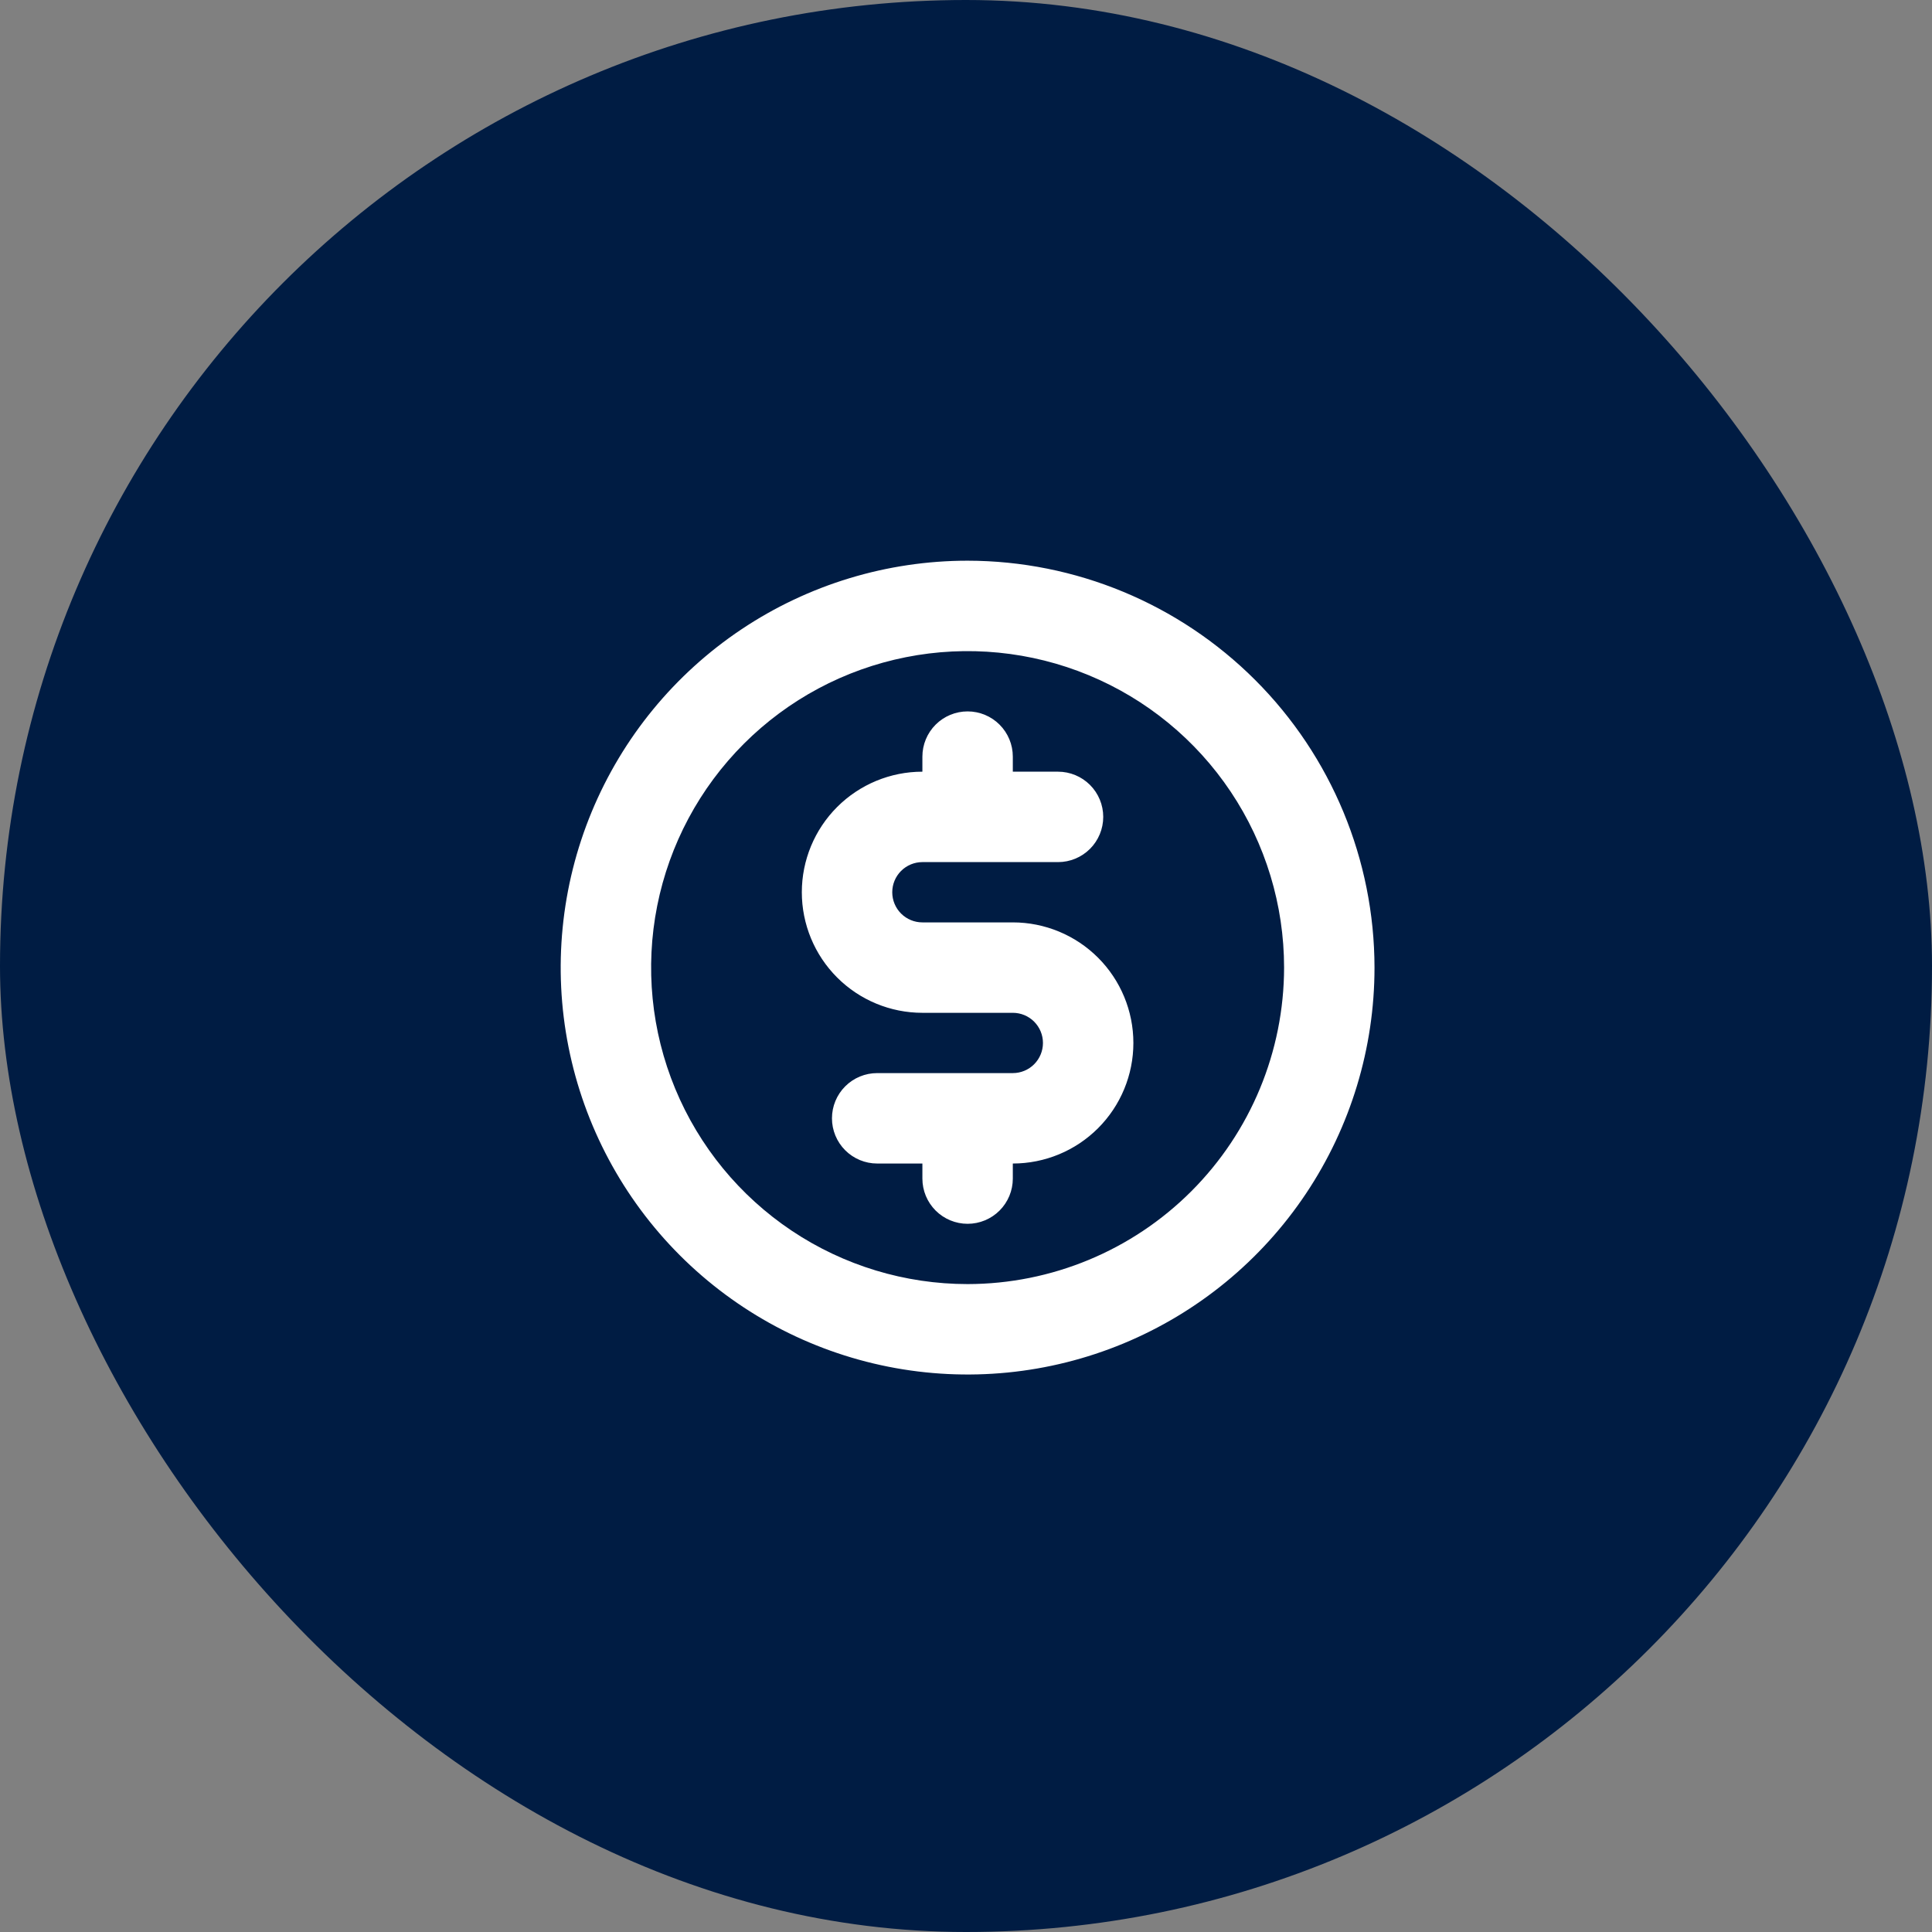 <?xml version="1.0" encoding="UTF-8"?> <svg xmlns="http://www.w3.org/2000/svg" width="603" height="603" viewBox="0 0 603 603" fill="none"><rect x="0" y="0" width="603" height="603" fill="#808080" stroke="none"/><rect width="603" height="603" rx="301.5" fill="#001C43"></rect><path d="M302 175C276.882 175 252.328 182.448 231.443 196.403C210.558 210.358 194.28 230.193 184.667 253.399C175.055 276.605 172.54 302.141 177.44 326.776C182.341 351.412 194.436 374.041 212.197 391.803C229.959 409.564 252.588 421.659 277.224 426.56C301.859 431.46 327.395 428.945 350.601 419.333C373.807 409.72 393.642 393.442 407.597 372.557C421.552 351.672 429 327.118 429 302C428.963 268.329 415.57 236.048 391.761 212.239C367.952 188.43 335.671 175.037 302 175ZM302 400.778C282.464 400.778 263.366 394.985 247.122 384.131C230.878 373.277 218.218 357.85 210.741 339.801C203.265 321.751 201.309 301.89 205.12 282.729C208.932 263.568 218.339 245.968 232.154 232.154C245.968 218.339 263.568 208.932 282.729 205.12C301.89 201.309 321.751 203.265 339.801 210.741C357.85 218.217 373.277 230.878 384.131 247.122C394.985 263.366 400.778 282.464 400.778 302C400.75 328.189 390.334 353.297 371.816 371.815C353.297 390.334 328.189 400.75 302 400.778ZM353.741 325.518C353.741 335.498 349.776 345.07 342.719 352.127C335.662 359.184 326.091 363.148 316.111 363.148V367.852C316.111 371.594 314.624 375.184 311.978 377.83C309.332 380.476 305.743 381.963 302 381.963C298.258 381.963 294.668 380.476 292.022 377.83C289.376 375.184 287.889 371.594 287.889 367.852V363.148H273.778C270.035 363.148 266.446 361.661 263.8 359.015C261.153 356.369 259.667 352.78 259.667 349.037C259.667 345.295 261.153 341.705 263.8 339.059C266.446 336.413 270.035 334.926 273.778 334.926H316.111C318.606 334.926 320.999 333.935 322.763 332.171C324.527 330.406 325.519 328.013 325.519 325.518C325.519 323.023 324.527 320.631 322.763 318.866C320.999 317.102 318.606 316.111 316.111 316.111H287.889C277.909 316.111 268.338 312.147 261.281 305.09C254.224 298.033 250.259 288.461 250.259 278.481C250.259 268.501 254.224 258.93 261.281 251.873C268.338 244.816 277.909 240.852 287.889 240.852V236.148C287.889 232.406 289.376 228.816 292.022 226.17C294.668 223.524 298.258 222.037 302 222.037C305.743 222.037 309.332 223.524 311.978 226.17C314.624 228.816 316.111 232.406 316.111 236.148V240.852H330.222C333.965 240.852 337.554 242.339 340.2 244.985C342.847 247.631 344.333 251.22 344.333 254.963C344.333 258.705 342.847 262.295 340.2 264.941C337.554 267.587 333.965 269.074 330.222 269.074H287.889C285.394 269.074 283.001 270.065 281.237 271.829C279.473 273.594 278.482 275.986 278.482 278.481C278.482 280.976 279.473 283.369 281.237 285.134C283.001 286.898 285.394 287.889 287.889 287.889H316.111C326.091 287.889 335.662 291.853 342.719 298.91C349.776 305.967 353.741 315.538 353.741 325.518Z" fill="white"></path></svg> 